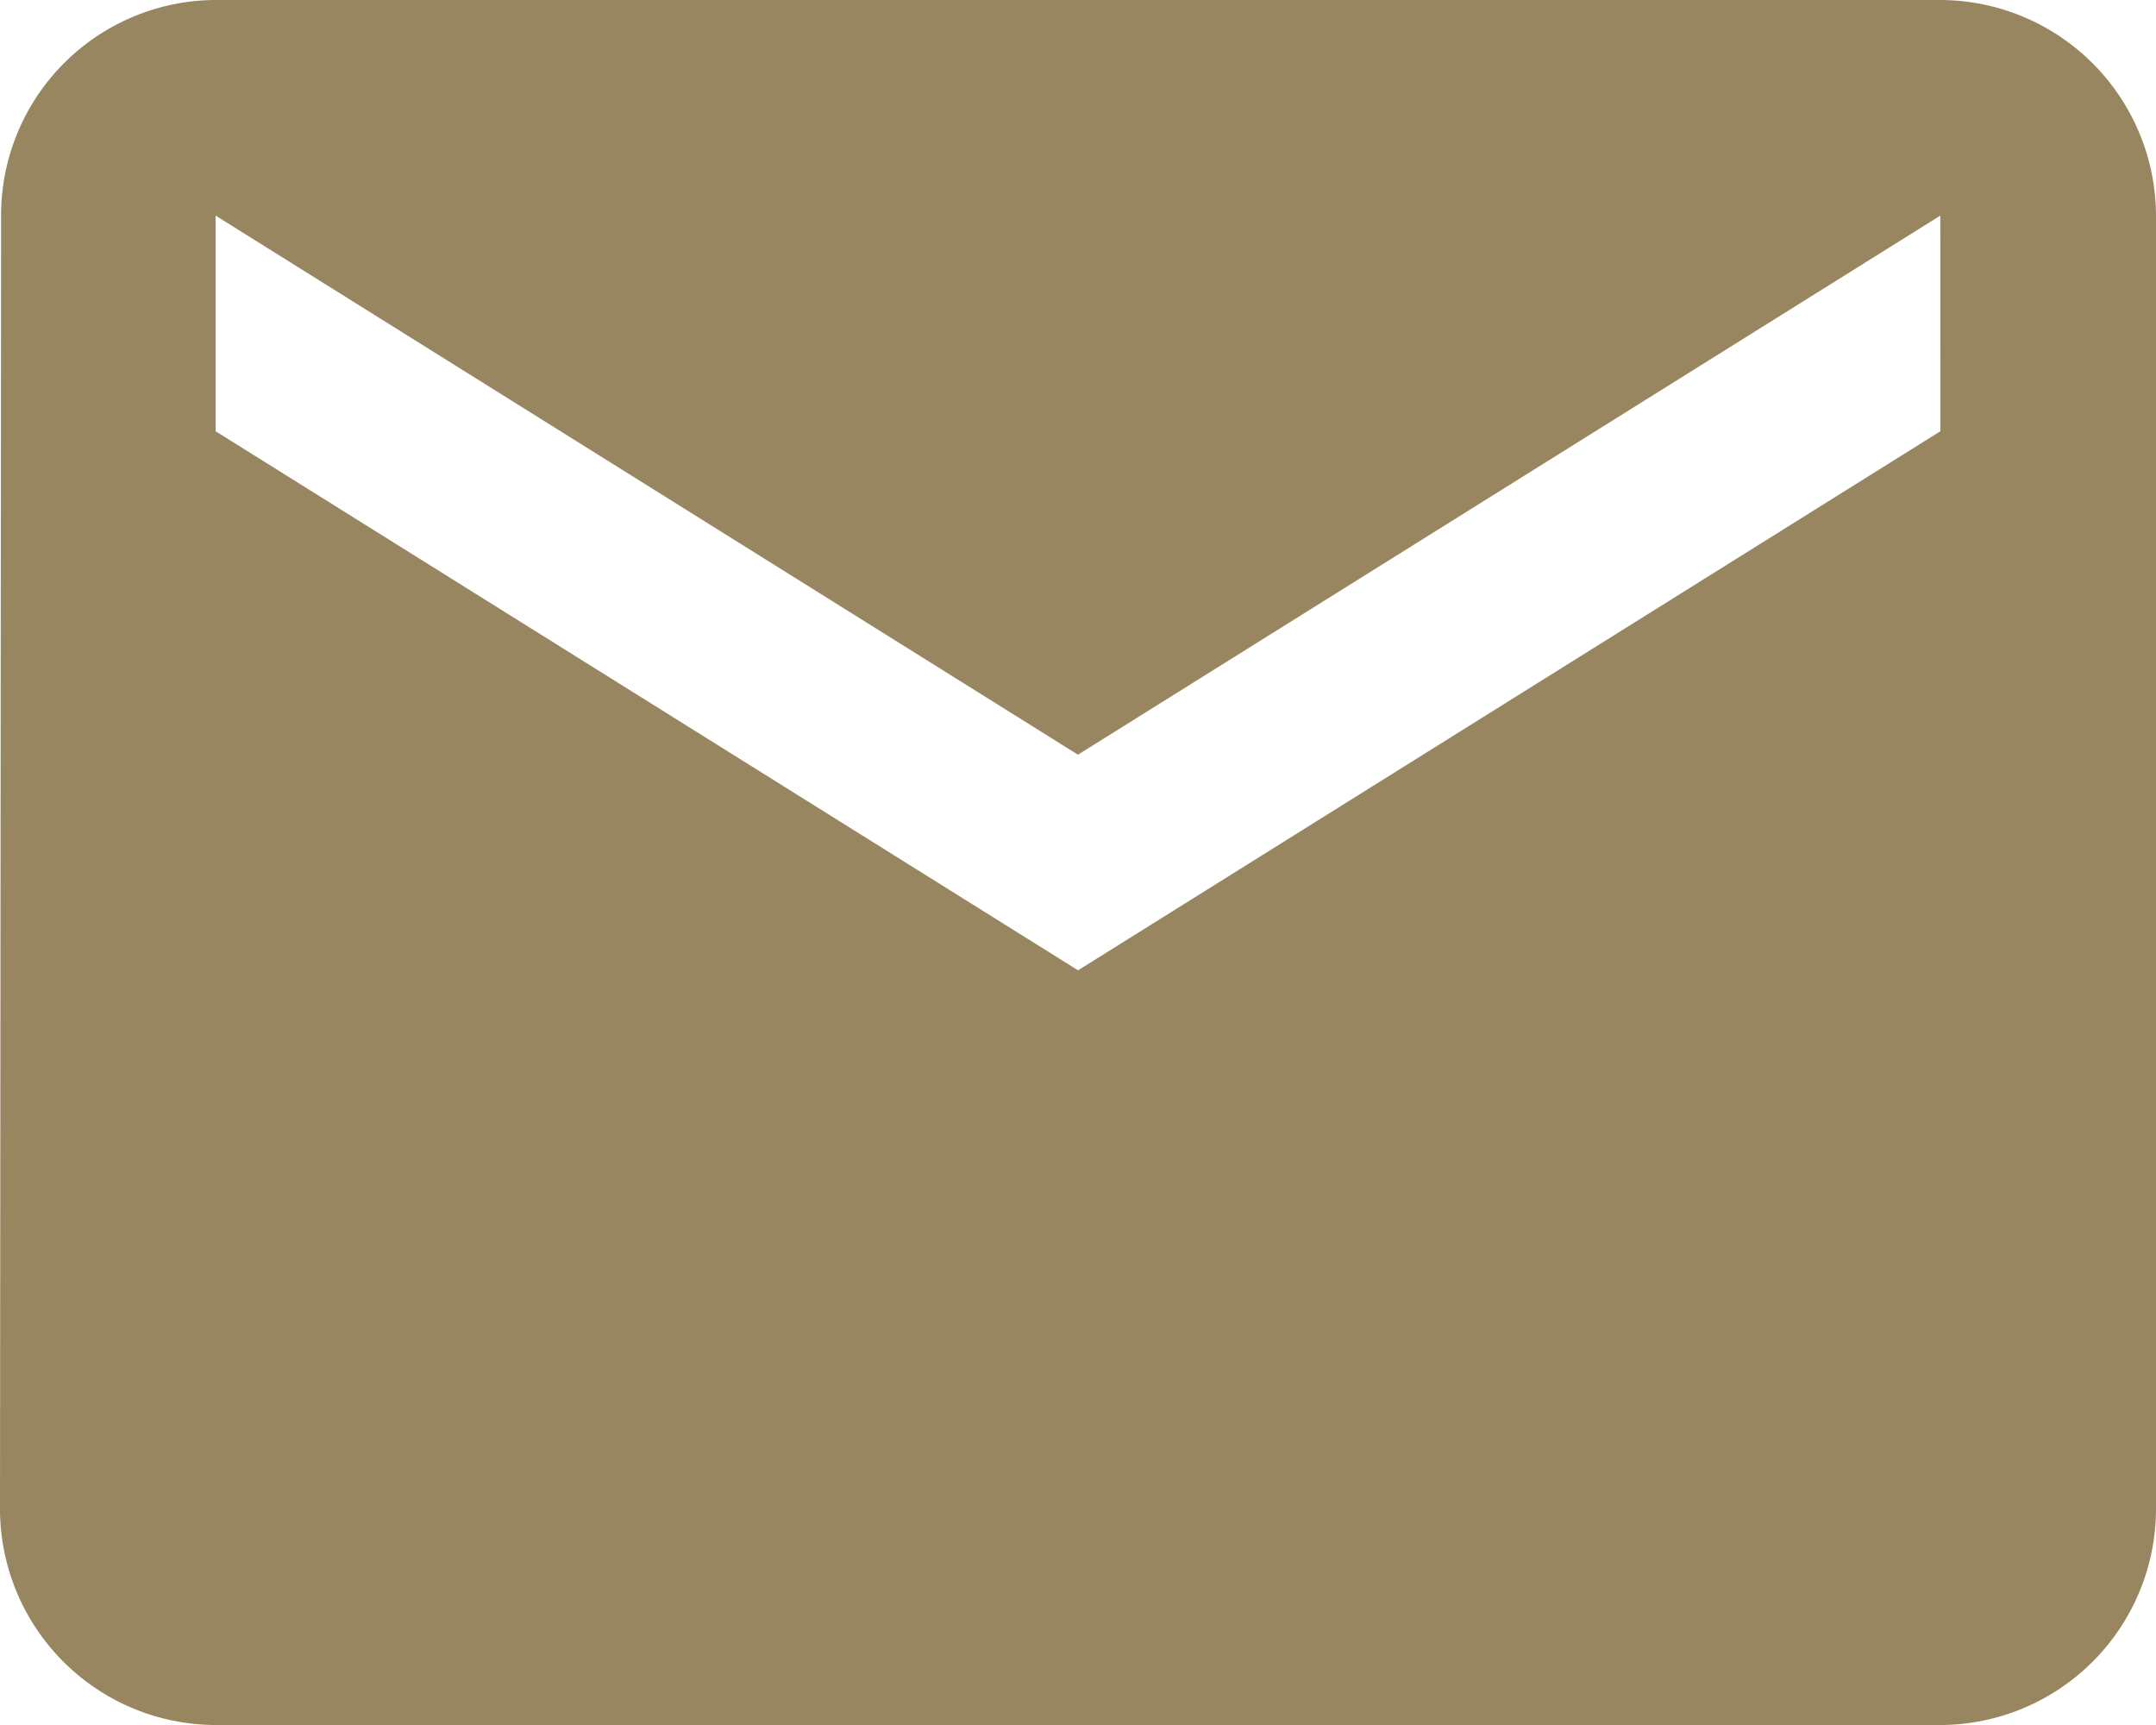 <svg xmlns="http://www.w3.org/2000/svg" width="21.831" height="17.465" viewBox="0 0 21.831 17.465">
  <path id="Icon_material-email" data-name="Icon material-email" d="M22.648,6H5.183A2.18,2.18,0,0,0,3.011,8.183L3,21.282a2.19,2.19,0,0,0,2.183,2.183H22.648a2.19,2.19,0,0,0,2.183-2.183V8.183A2.19,2.19,0,0,0,22.648,6Zm0,4.366-8.732,5.458L5.183,10.366V8.183l8.732,5.458,8.732-5.458Z" transform="translate(-3 -6)" fill="#988661"/>
</svg>
